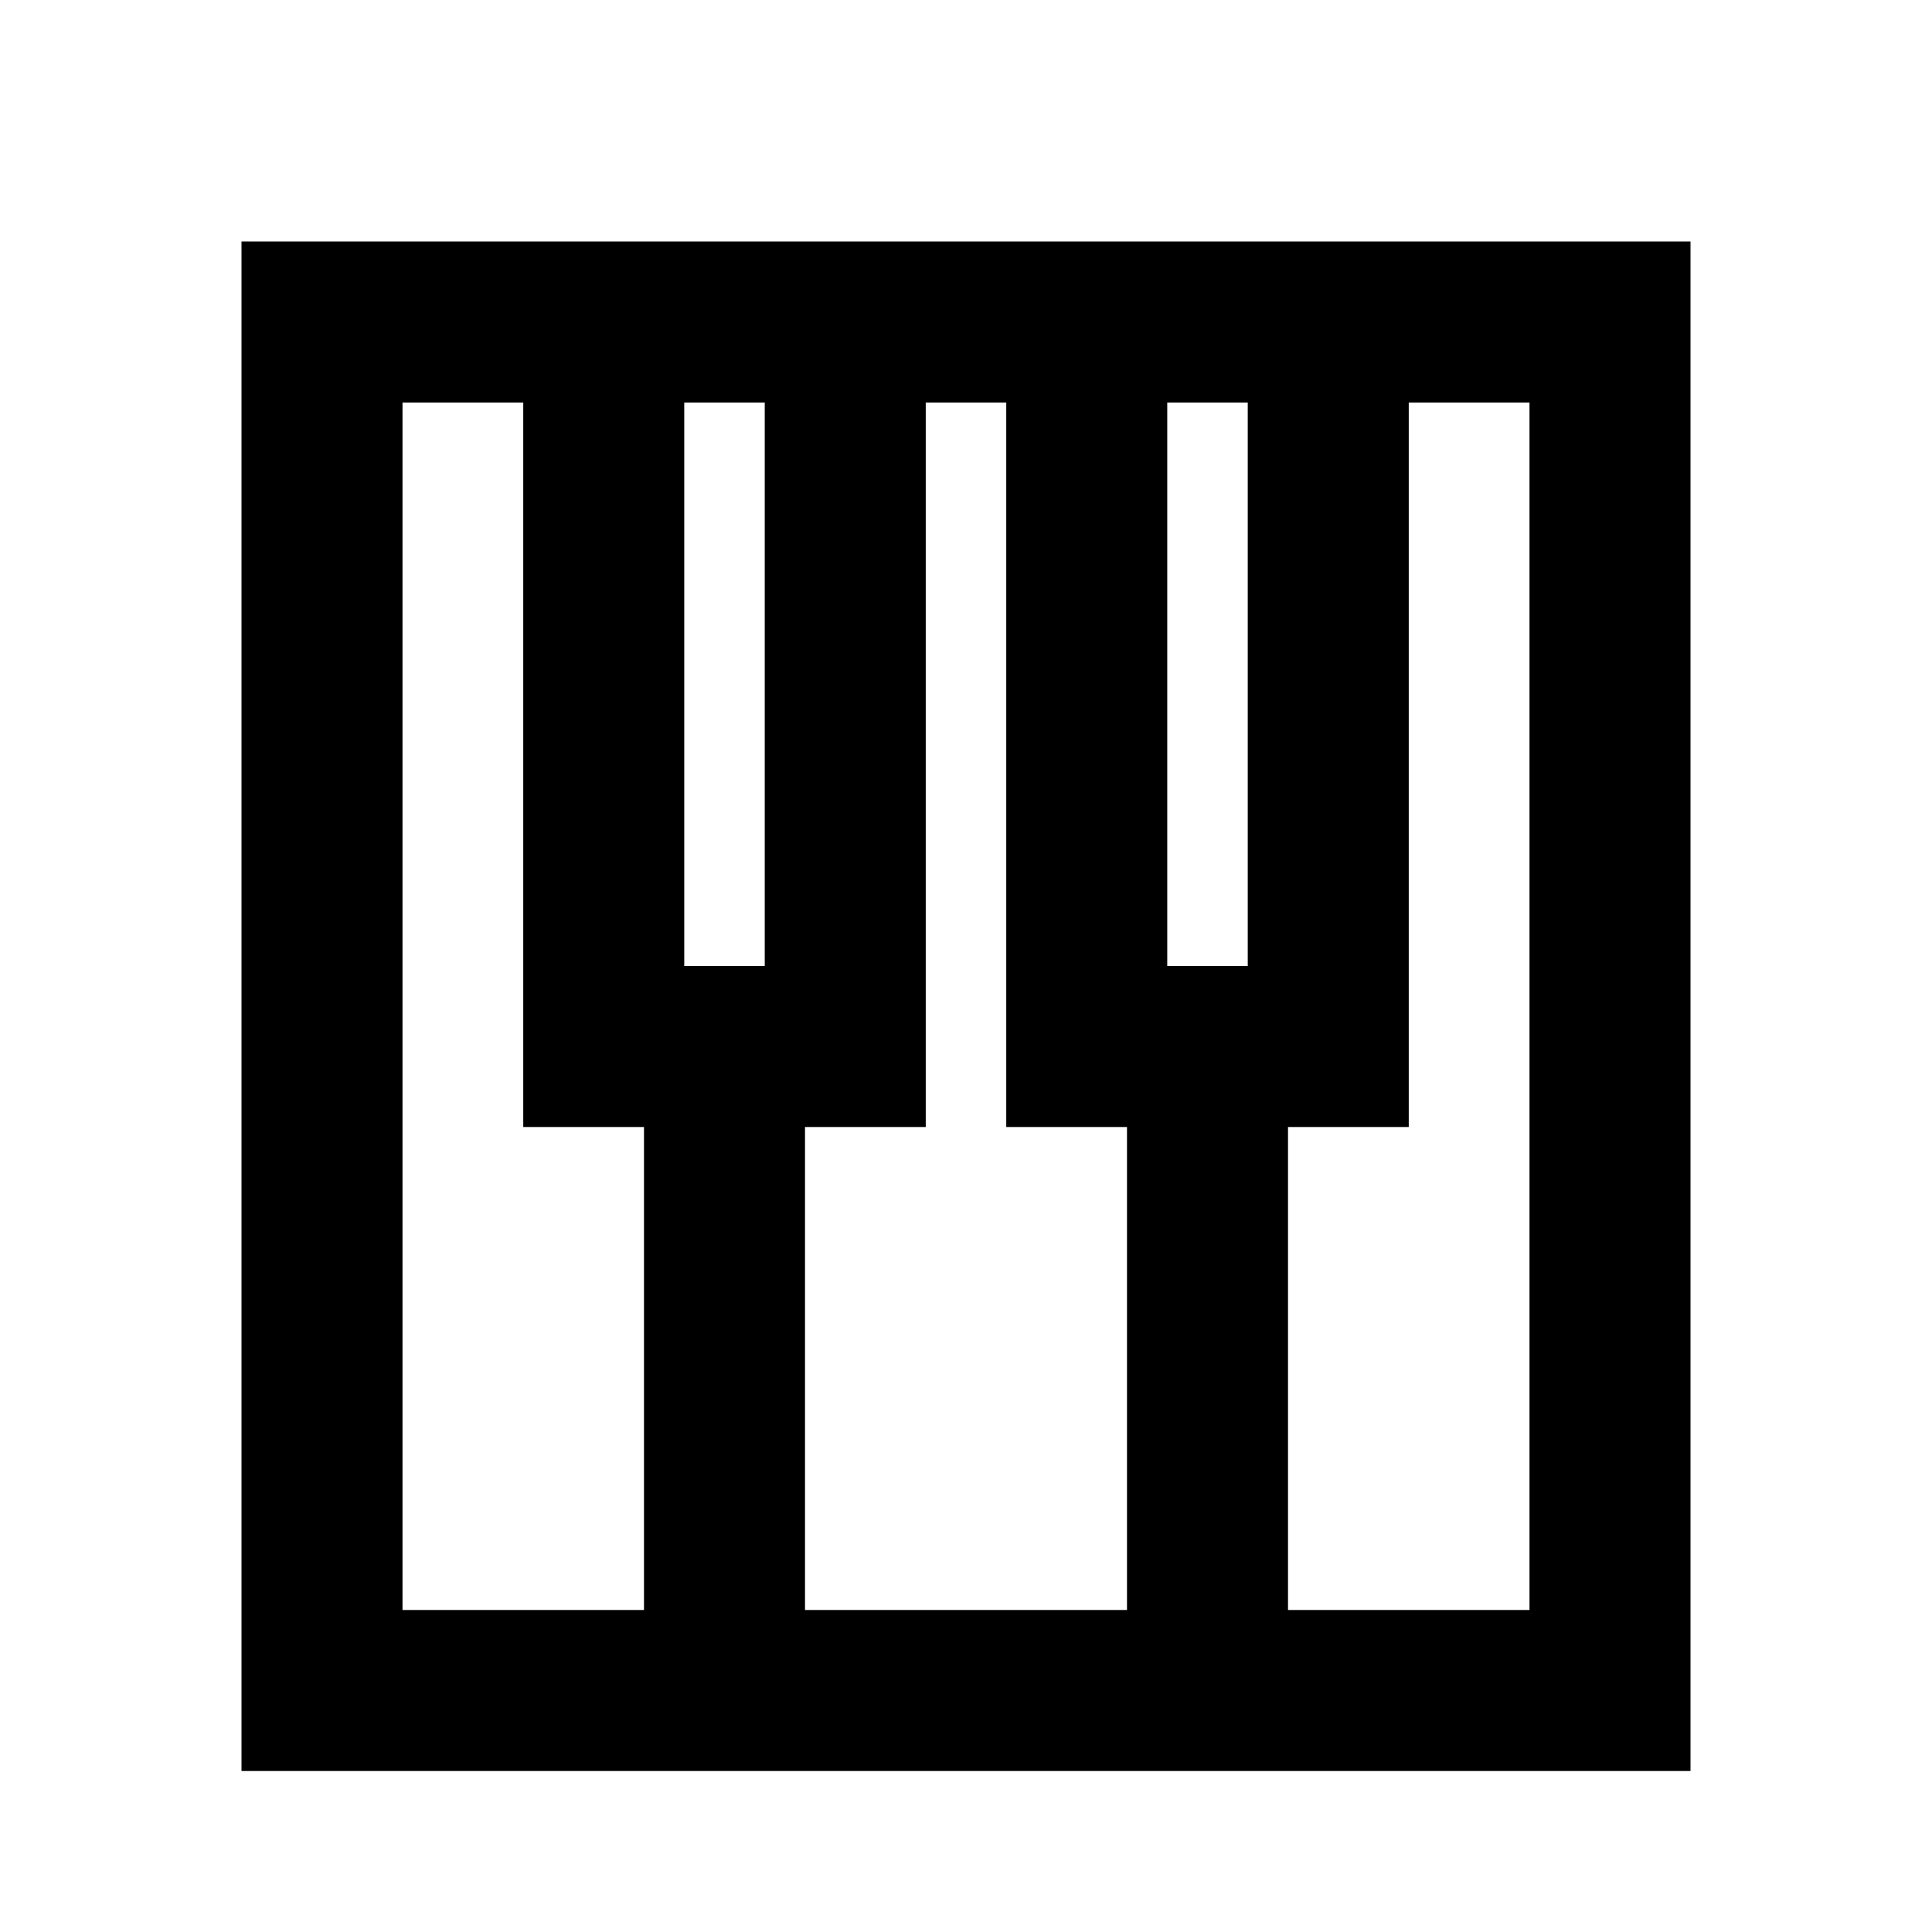 <svg width="24" height="24" viewBox="0 0 24 24" fill="none" xmlns="http://www.w3.org/2000/svg">
<path d="M9 13V21M15 13V21M7.5 4V13H10.5V4H7.5ZM13.5 4V13H16.5V4H13.5ZM4 4H20V21H4V4Z" stroke="black" stroke-width="2" stroke-linecap="square"/>
</svg>
